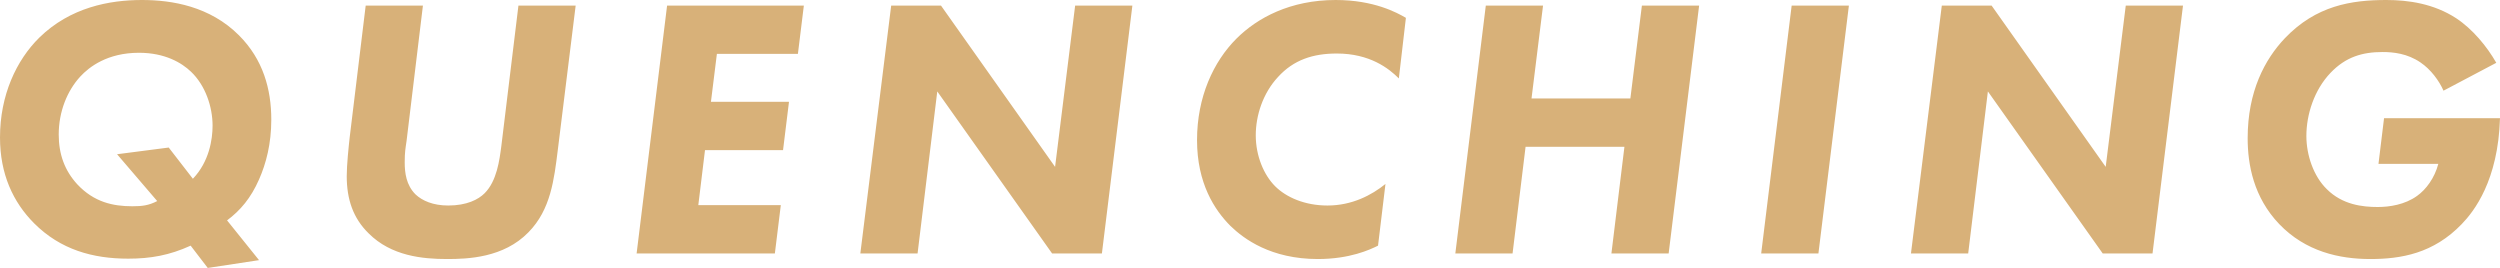 <svg id="_レイヤー_2" data-name="レイヤー 2" xmlns="http://www.w3.org/2000/svg" viewBox="0 0 134.54 14.42"><defs><style>.cls-1{fill:#d8b179}</style></defs><g id="_レイヤー_1-2" data-name="レイヤー 1"><path class="cls-1" d="M10.26 13.22c-1.14.52-2.16.7-3.36.7-1.9 0-3.64-.48-5.06-1.9C.7 10.88 0 9.36 0 7.4c0-2.28.88-4.16 2.12-5.38C3.78.4 5.88 0 7.64 0c1.62 0 3.66.34 5.22 1.9 1.3 1.3 1.74 2.9 1.74 4.54 0 1.3-.28 2.36-.66 3.22-.44 1-1 1.66-1.72 2.2L13.94 14l-2.76.42-.92-1.2zm.12-3.6c.88-.92 1.06-2.12 1.06-2.86 0-1-.38-2.16-1.16-2.9-.5-.48-1.4-1.02-2.8-1.02-1.7 0-2.68.76-3.16 1.28-.7.76-1.16 1.88-1.16 3.12 0 1.06.32 1.94 1 2.68.9.96 1.92 1.18 2.96 1.18.52 0 .88-.04 1.34-.28L6.3 8.3l2.78-.36 1.3 1.68zM22.76.3l-.88 7.28c-.06.42-.1.6-.1 1.16s.08 1.22.58 1.72c.36.34.94.6 1.76.6 1 0 1.62-.32 1.96-.66.66-.66.8-1.78.9-2.54L27.9.3h3.08l-.96 7.76c-.2 1.6-.38 3.22-1.58 4.44-1.34 1.38-3.28 1.44-4.38 1.44-1.32 0-3-.16-4.22-1.38-.84-.82-1.18-1.84-1.18-3.08 0-.6.1-1.56.16-2.1L19.68.3h3.08zM42.94 2.9h-4.36l-.32 2.58h4.2l-.32 2.6h-4.2l-.36 2.96h4.44l-.32 2.6h-7.44L35.9.3h7.36l-.32 2.6zM46.3 13.64L47.96.3h2.68l6.14 8.68L57.86.3h3.08L59.3 13.64h-2.68l-6.18-8.72-1.06 8.72H46.3zM74.16 13.22c-.44.22-1.52.72-3.24.72-2.52 0-3.98-1.08-4.7-1.78-.86-.86-1.8-2.3-1.8-4.62s.88-4.22 2.12-5.46C67.66.96 69.44 0 71.88 0c2.06 0 3.3.68 3.78.96l-.38 3.26c-.54-.54-1.56-1.34-3.34-1.34-1.28 0-2.32.34-3.16 1.26-.82.88-1.2 2.08-1.2 3.14 0 1.12.44 2.14 1.04 2.74.6.6 1.6 1.04 2.82 1.04 1.32 0 2.38-.56 3.12-1.16l-.4 3.32zM82.42 5.3h5.32l.62-5h3.08L89.8 13.64h-3.08l.7-5.74H82.1l-.7 5.74h-3.08L79.96.3h3.08l-.62 5zM99.5.3l-1.64 13.34h-3.08L96.42.3h3.08zM102.84 13.64L104.5.3h2.68l6.14 8.68L114.4.3h3.08l-1.64 13.34h-2.68l-6.18-8.72-1.06 8.72h-3.08zM128.3 6.36h6.24c-.1 3.36-1.4 5.02-2.06 5.7-1.52 1.58-3.26 1.88-4.92 1.88s-3.48-.4-4.9-1.88c-1.38-1.44-1.7-3.2-1.7-4.62 0-2.52.92-4.24 2-5.38C124.64.3 126.54 0 128.42 0c1.2 0 2.56.2 3.76.98.88.58 1.66 1.52 2.16 2.4l-2.84 1.5c-.24-.54-.68-1.14-1.24-1.52-.7-.48-1.46-.56-2.04-.56-1.08 0-1.98.26-2.8 1.12-.88.92-1.3 2.24-1.3 3.4 0 1.02.38 2.16 1.1 2.86.84.84 1.92.96 2.74.96.62 0 1.46-.12 2.12-.6.48-.34.94-.96 1.14-1.72H128l.3-2.46z"/></g></svg>